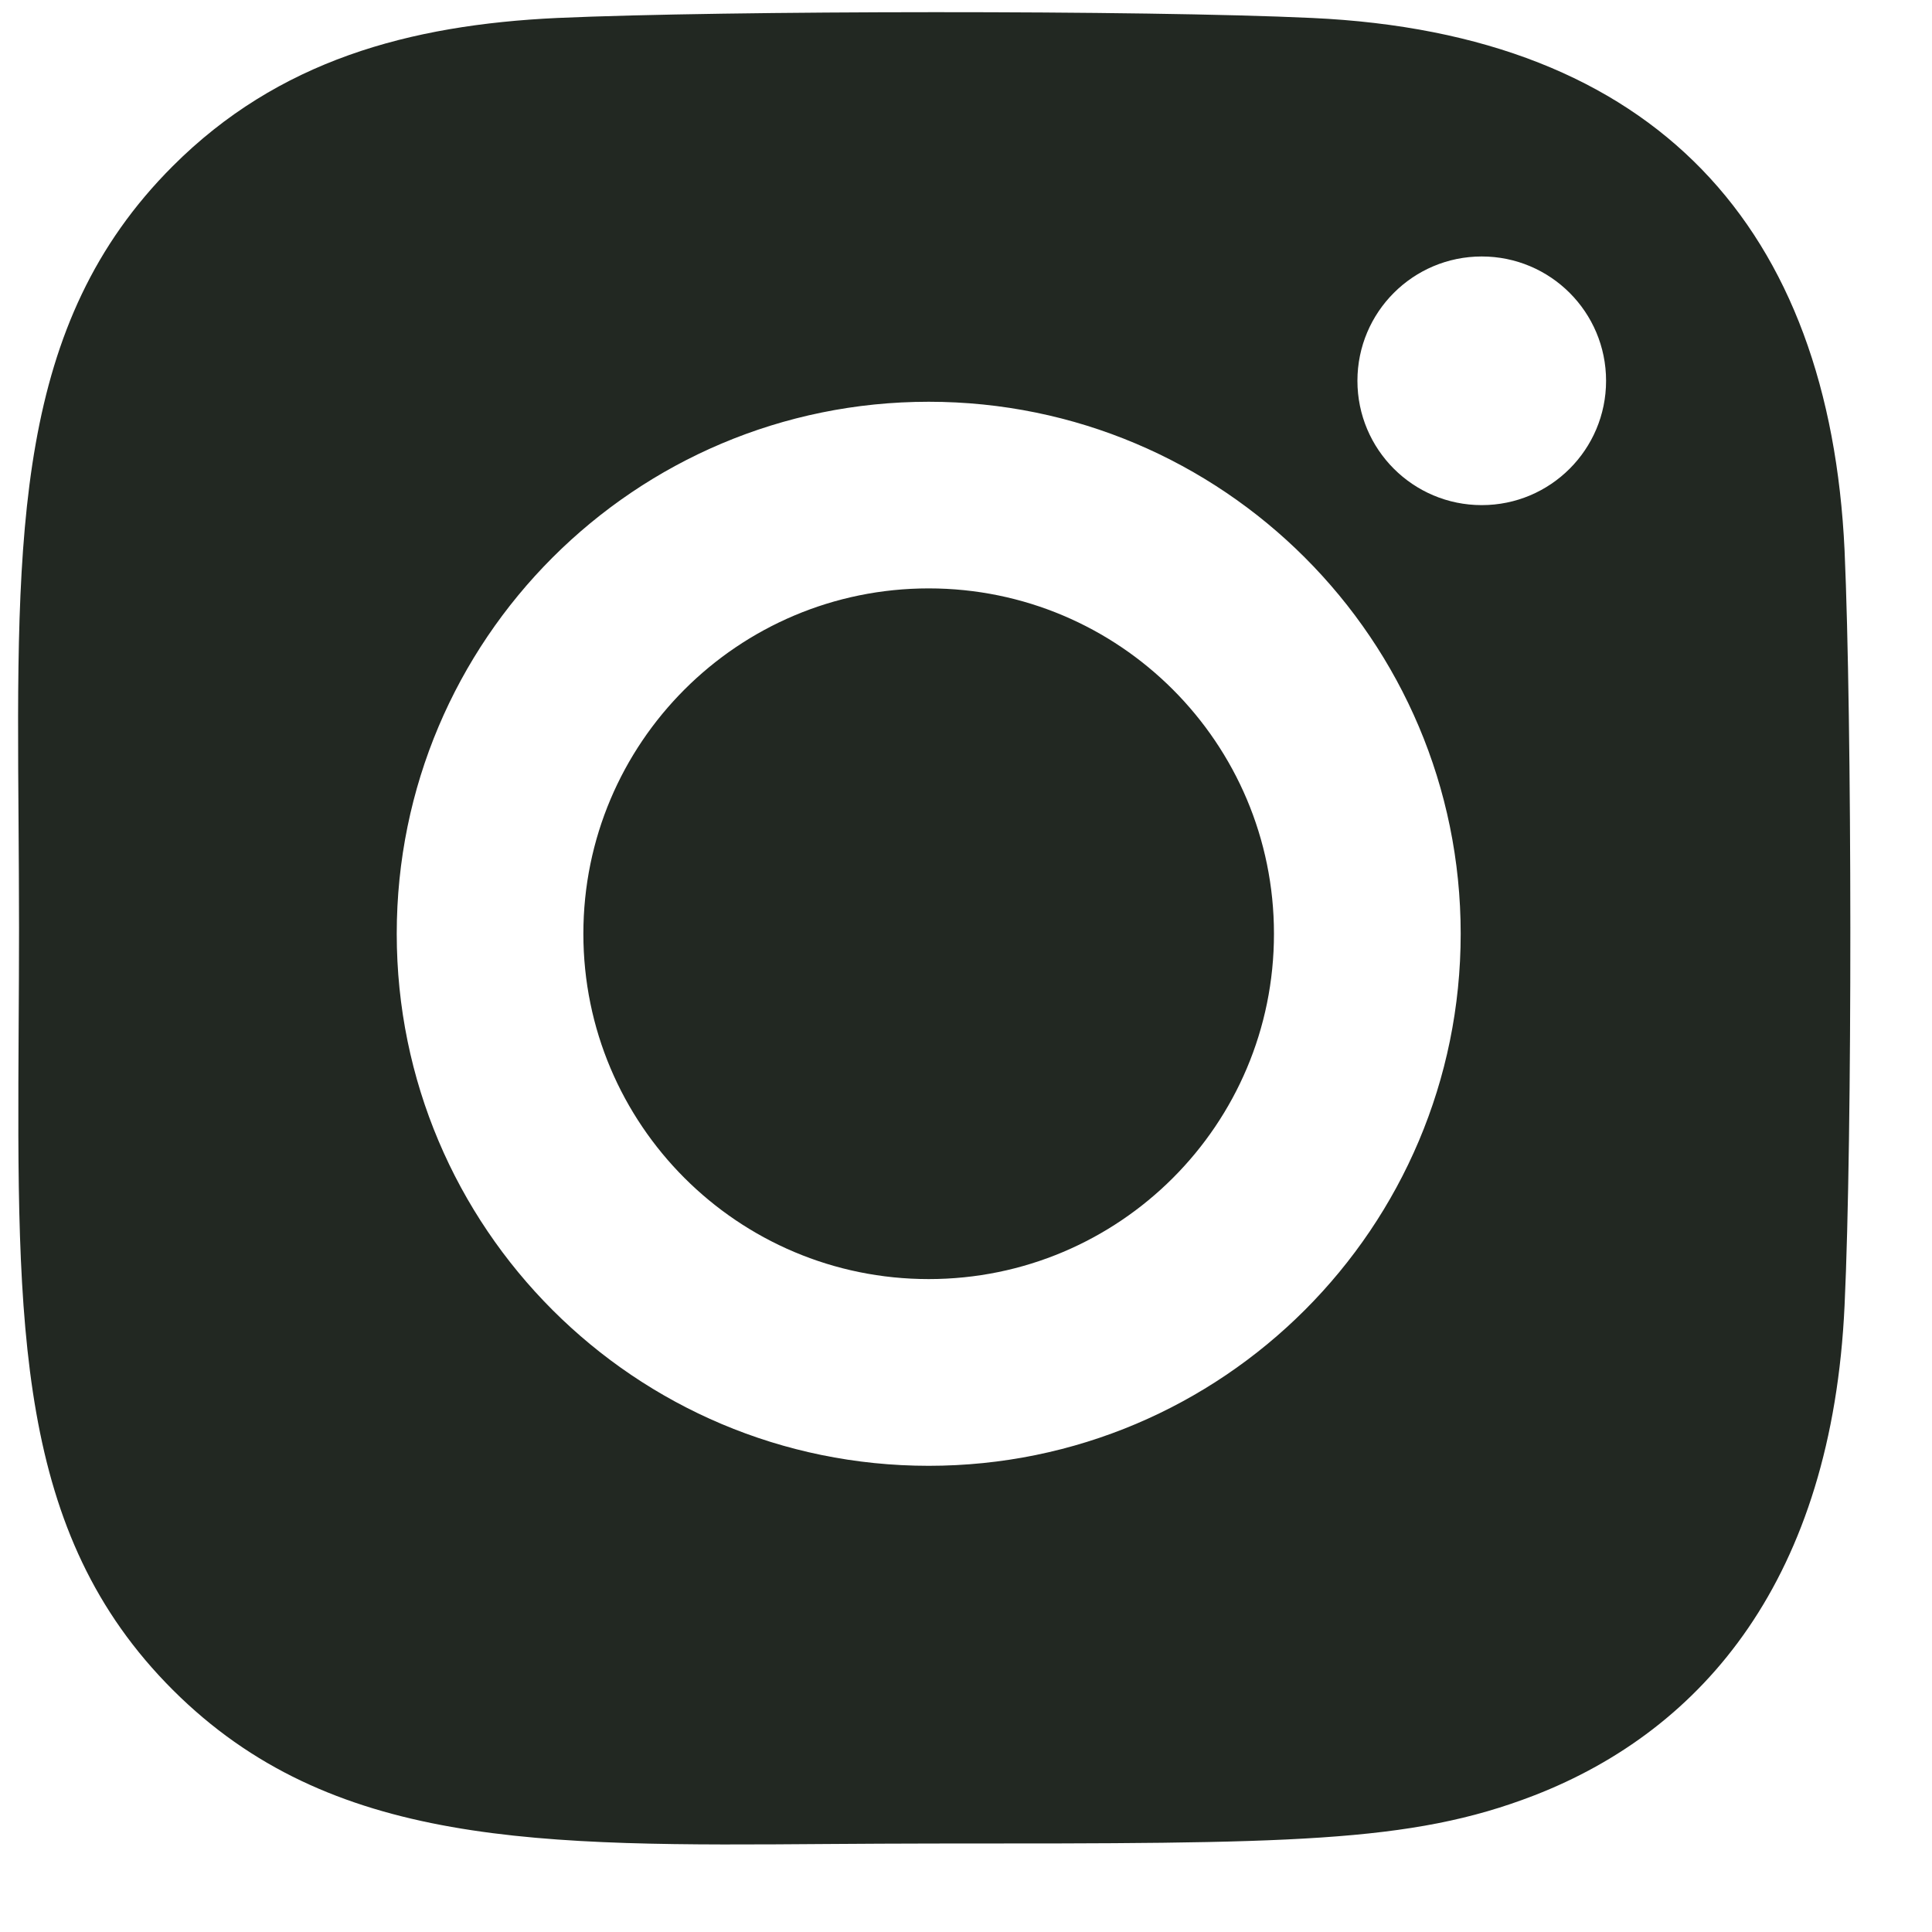 <svg width="20" height="20" viewBox="0 0 20 20" fill="none" xmlns="http://www.w3.org/2000/svg">
<path fill-rule="evenodd" clip-rule="evenodd" d="M5.768 0.186C7.514 0.108 11.837 0.104 13.582 0.186C17.152 0.35 18.939 2.369 19.095 5.699C19.172 7.446 19.177 11.767 19.095 13.513C18.965 16.334 17.639 17.904 15.882 18.586C14.596 19.084 13.341 19.084 9.726 19.084H9.674C9.293 19.084 8.924 19.087 8.567 19.089C5.586 19.111 3.423 19.127 1.788 17.493C0.164 15.869 0.176 13.752 0.193 10.635C0.195 10.304 0.197 9.961 0.197 9.606C0.197 9.227 0.194 8.861 0.192 8.507C0.17 5.492 0.155 3.352 1.788 1.72C2.879 0.628 4.233 0.258 5.768 0.186ZM16.626 3.942C16.626 4.653 16.05 5.229 15.339 5.229C14.628 5.229 14.052 4.653 14.052 3.942C14.052 3.231 14.628 2.655 15.339 2.655C16.05 2.655 16.626 3.231 16.626 3.942ZM4.107 9.666C4.107 6.625 6.571 4.159 9.614 4.159C12.654 4.159 15.121 6.623 15.121 9.666C15.121 12.707 12.657 15.174 9.614 15.174C6.573 15.174 4.107 12.71 4.107 9.666ZM6.039 9.666C6.039 11.641 7.638 13.241 9.614 13.241C11.589 13.241 13.189 11.641 13.188 9.666C13.188 7.691 11.588 6.091 9.614 6.091C7.639 6.091 6.039 7.691 6.039 9.666Z" fill="#222822"/>
</svg>

